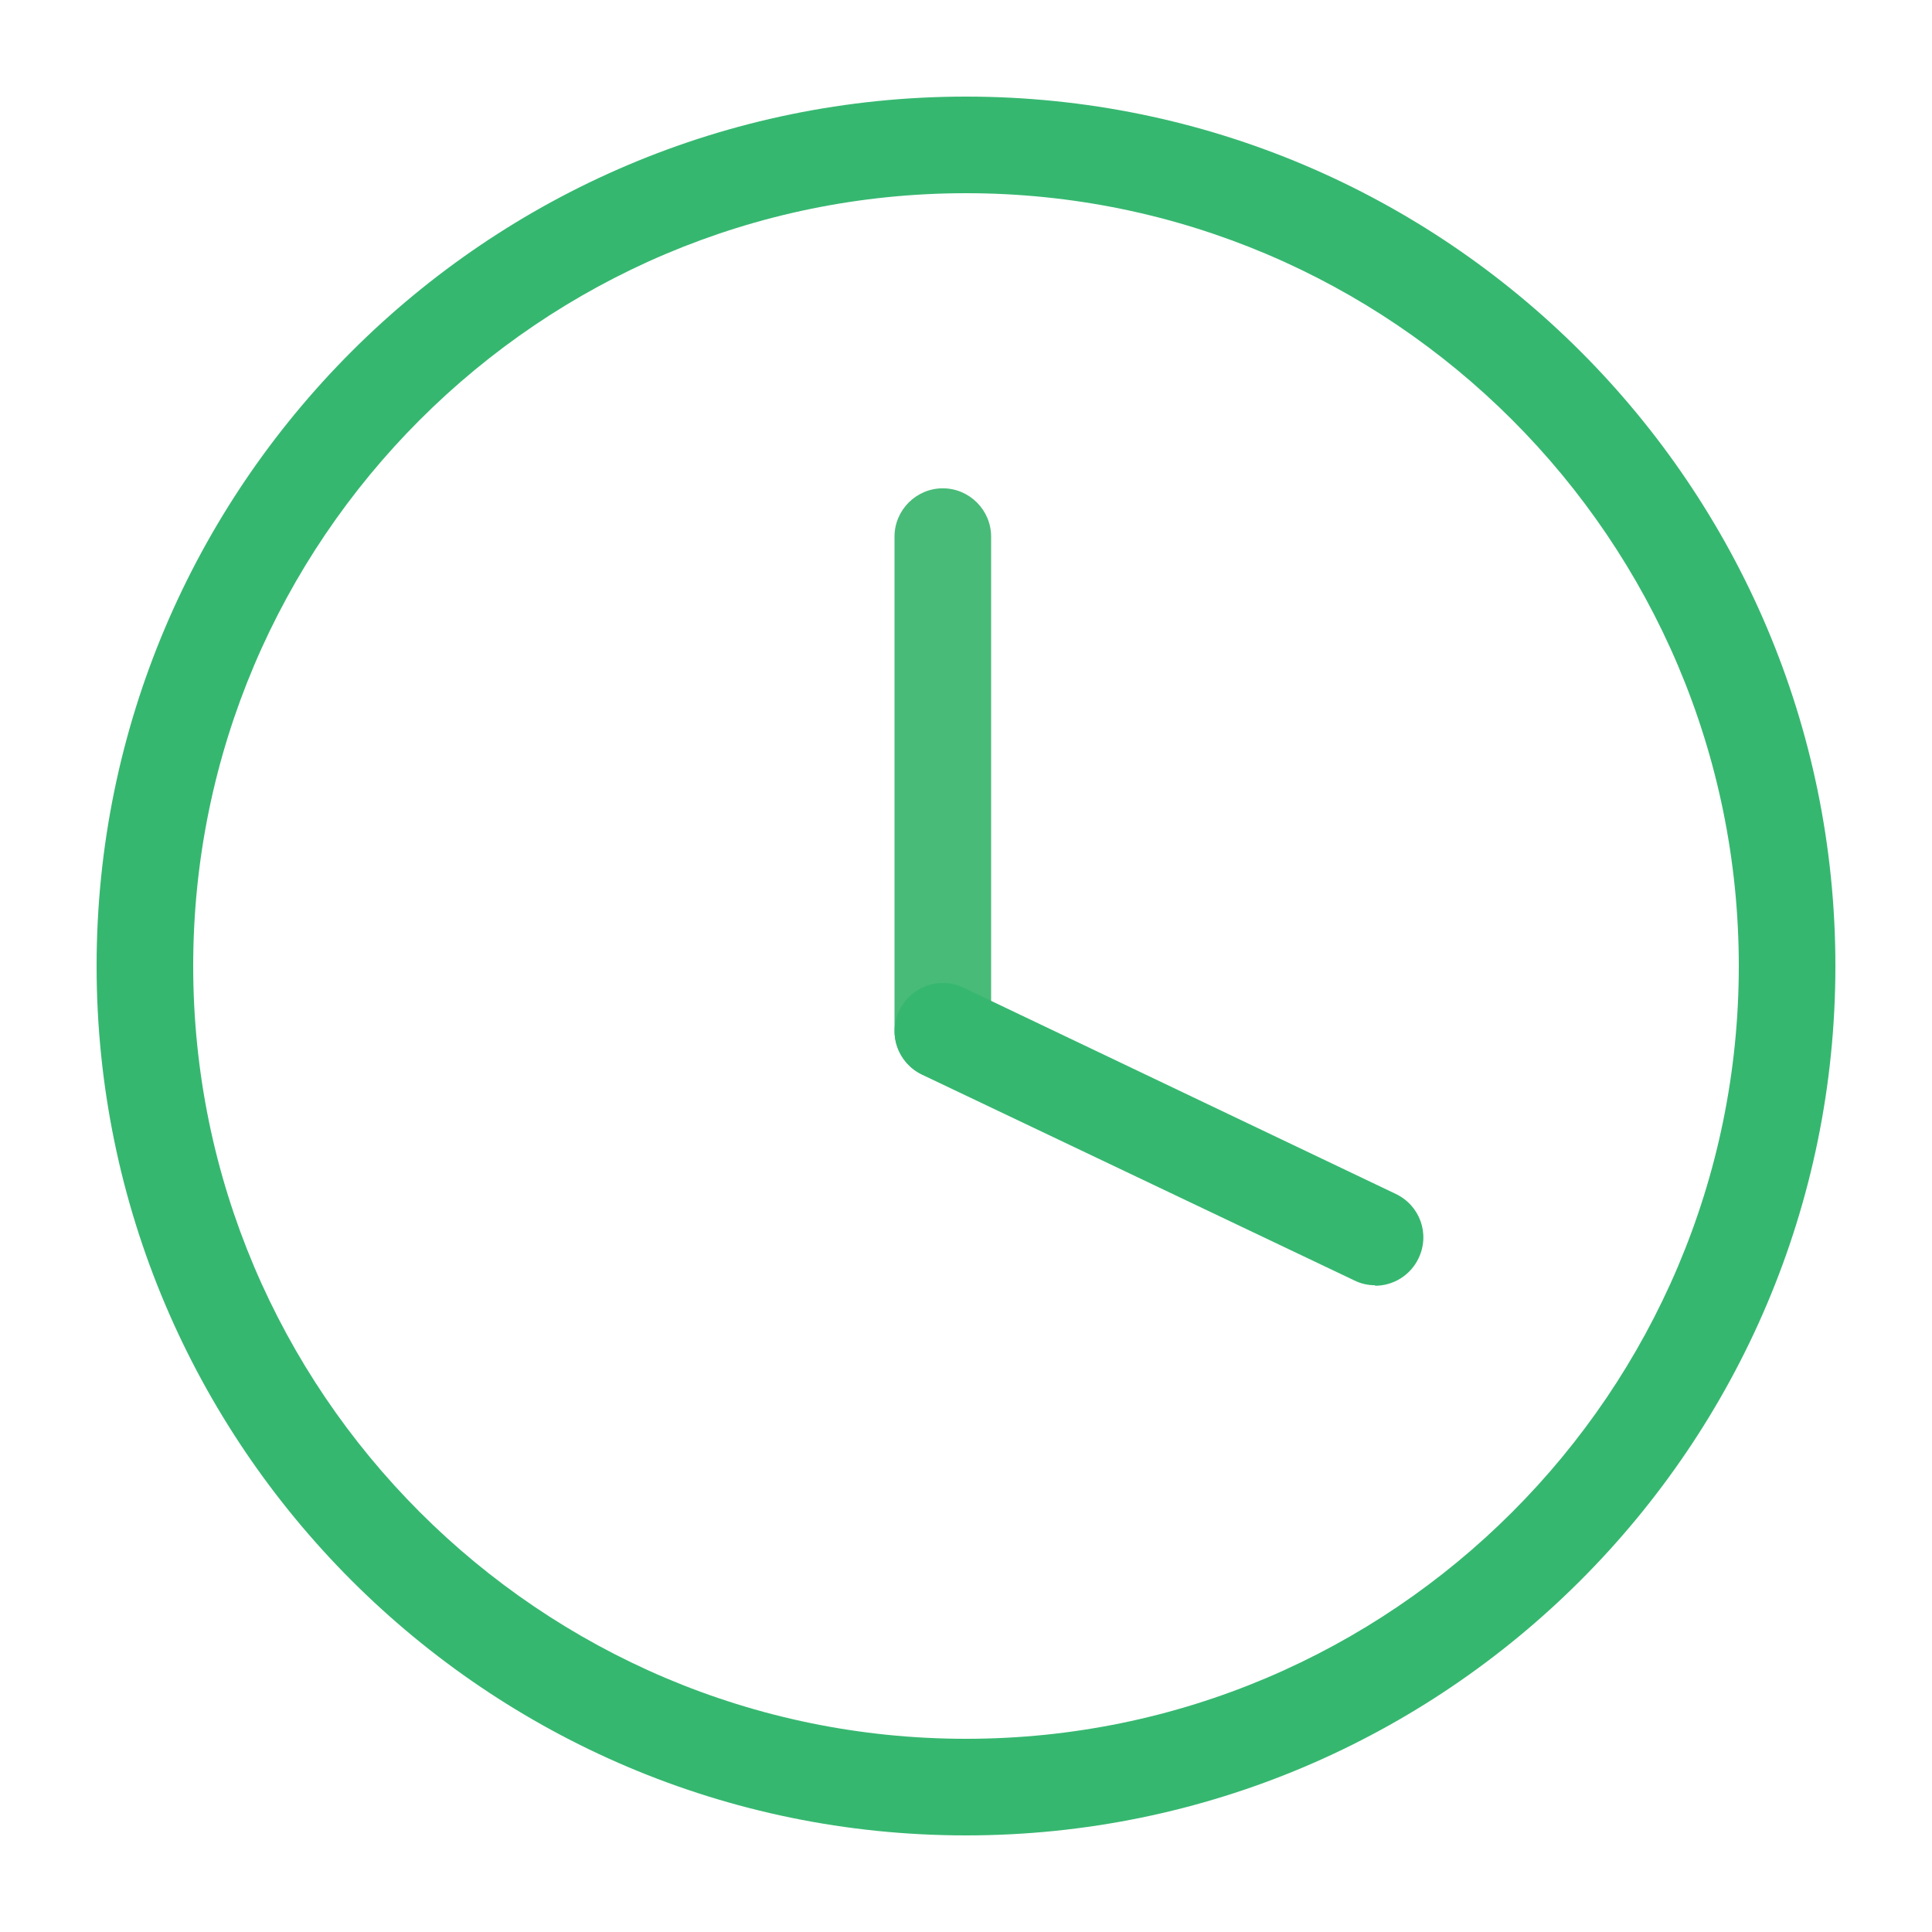 <svg width="64" height="64" viewBox="0 0 64 64" fill="none" xmlns="http://www.w3.org/2000/svg">
<g clip-path="url(#clip0_4023_8453)">
<path d="M31.232 35.744C30.352 35.744 29.632 35.024 29.632 34.144V17.776C29.632 16.896 30.352 16.176 31.232 16.176C32.112 16.176 32.832 16.896 32.832 17.776V34.144C32.832 35.024 32.112 35.744 31.232 35.744Z" fill="#48BB78"/>
<path d="M45.552 42.576C45.328 42.576 45.088 42.528 44.864 42.416L30.544 35.6C29.744 35.216 29.408 34.272 29.792 33.472C30.176 32.672 31.136 32.336 31.92 32.72L46.24 39.552C47.04 39.936 47.376 40.88 46.992 41.68C46.72 42.256 46.144 42.592 45.552 42.592V42.576Z" fill="#36B770"/>
<path d="M32 60.8C16.112 60.8 3.2 47.872 3.2 32C3.2 16.128 16.112 3.2 32 3.2C47.888 3.2 60.8 16.112 60.8 32C60.8 47.888 47.872 60.8 32 60.8ZM32 6.4C17.888 6.4 6.4 17.888 6.4 32C6.4 46.112 17.888 57.6 32 57.6C46.112 57.6 57.6 46.112 57.6 32C57.6 17.888 46.112 6.4 32 6.4Z" fill="#36B770"/>
</g>
<defs>
<clipPath id="clip0_4023_8453">
<rect width="64" height="64" fill="white"/>
</clipPath>
</defs>
</svg>
